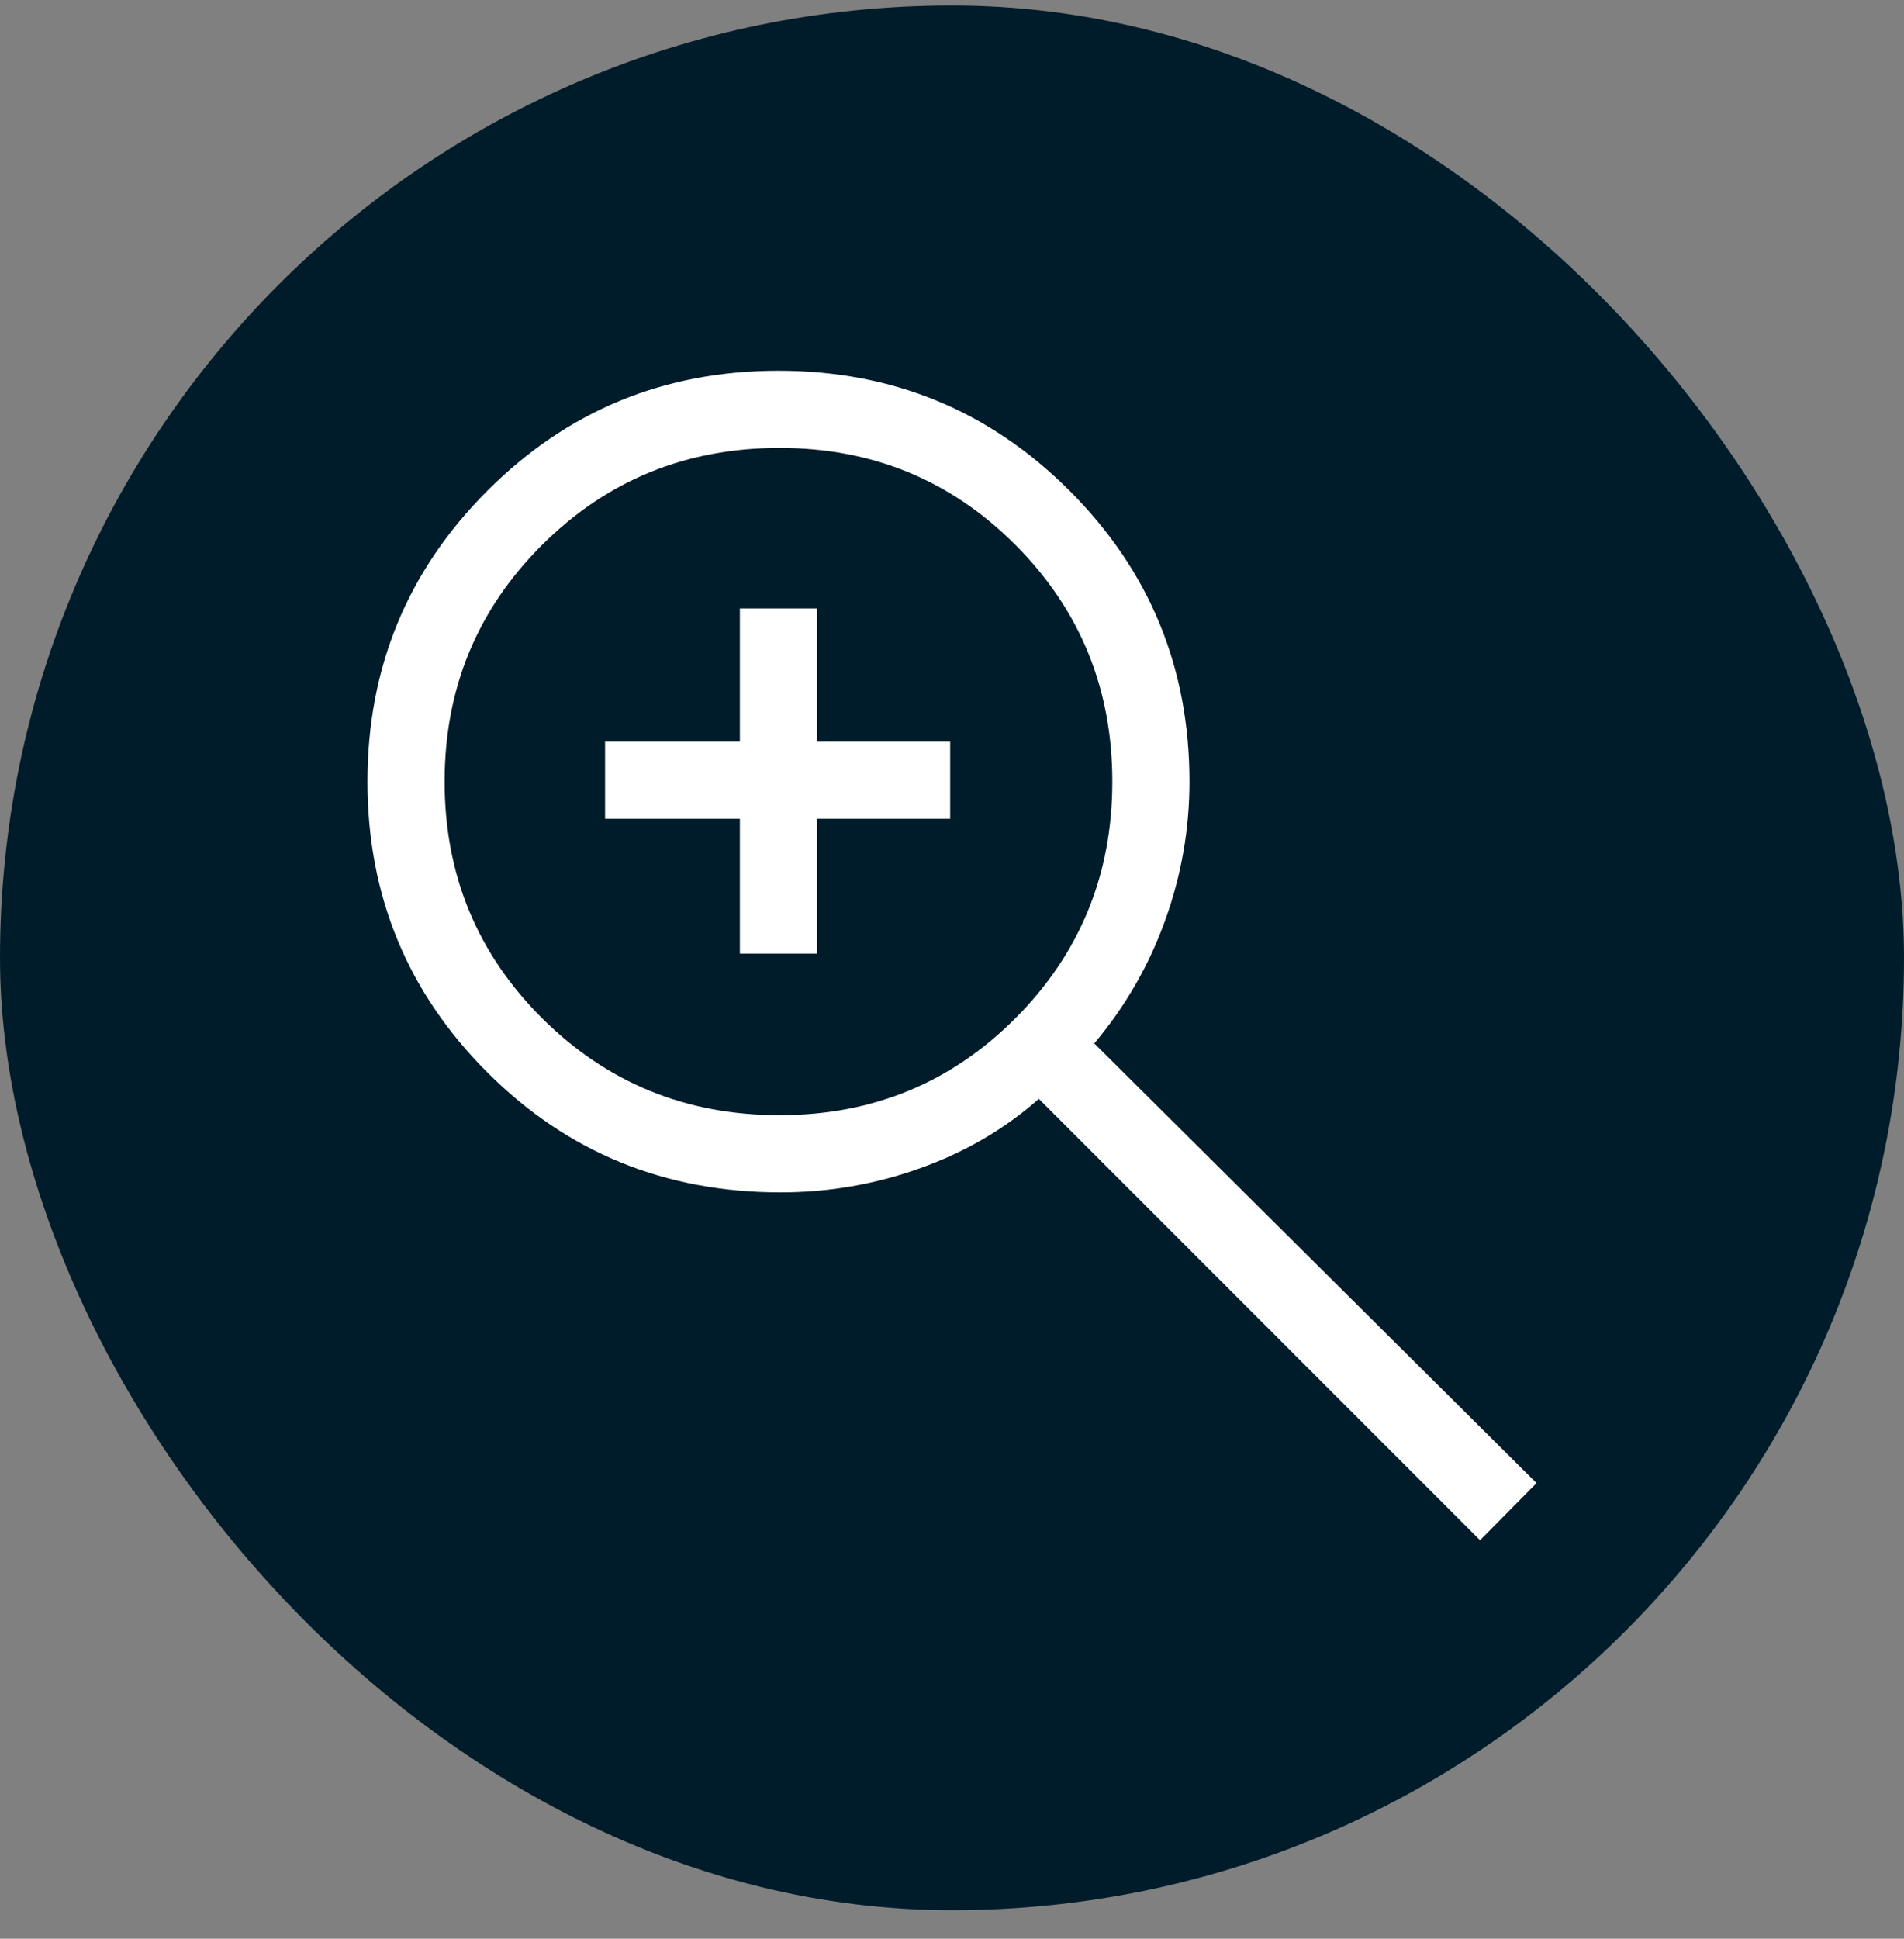 <svg width="56" height="57" viewBox="0 0 56 57" fill="none" xmlns="http://www.w3.org/2000/svg">
<rect x="0" y="0" width="56" height="57" fill="#808080" stroke="none"/>
<rect y="0.162" width="56" height="56" rx="28" fill="#001C2A"/>
<path d="M43.531 45.284L30.554 32.307C29.559 33.188 28.399 33.866 27.073 34.343C25.748 34.819 24.376 35.057 22.958 35.057C19.562 35.057 16.688 33.882 14.336 31.532C11.984 29.181 10.808 26.331 10.808 22.982C10.808 19.632 11.983 16.781 14.333 14.429C16.684 12.076 19.537 10.9 22.894 10.9C26.251 10.9 29.105 12.075 31.457 14.427C33.809 16.778 34.984 19.628 34.984 22.979C34.984 24.38 34.745 25.744 34.265 27.071C33.786 28.398 33.092 29.6 32.184 30.677L45.192 43.604L43.531 45.284ZM22.927 32.788C25.659 32.788 27.973 31.836 29.87 29.933C31.767 28.029 32.715 25.711 32.715 22.979C32.715 20.247 31.767 17.929 29.87 16.025C27.973 14.121 25.659 13.169 22.927 13.169C20.178 13.169 17.849 14.121 15.94 16.025C14.031 17.929 13.077 20.247 13.077 22.979C13.077 25.711 14.031 28.029 15.94 29.933C17.849 31.836 20.178 32.788 22.927 32.788ZM21.761 28.038V24.073H17.796V21.804H21.761V17.888H24.031V21.804H27.946V24.073H24.031V28.038H21.761Z" fill="white"/>
</svg>

